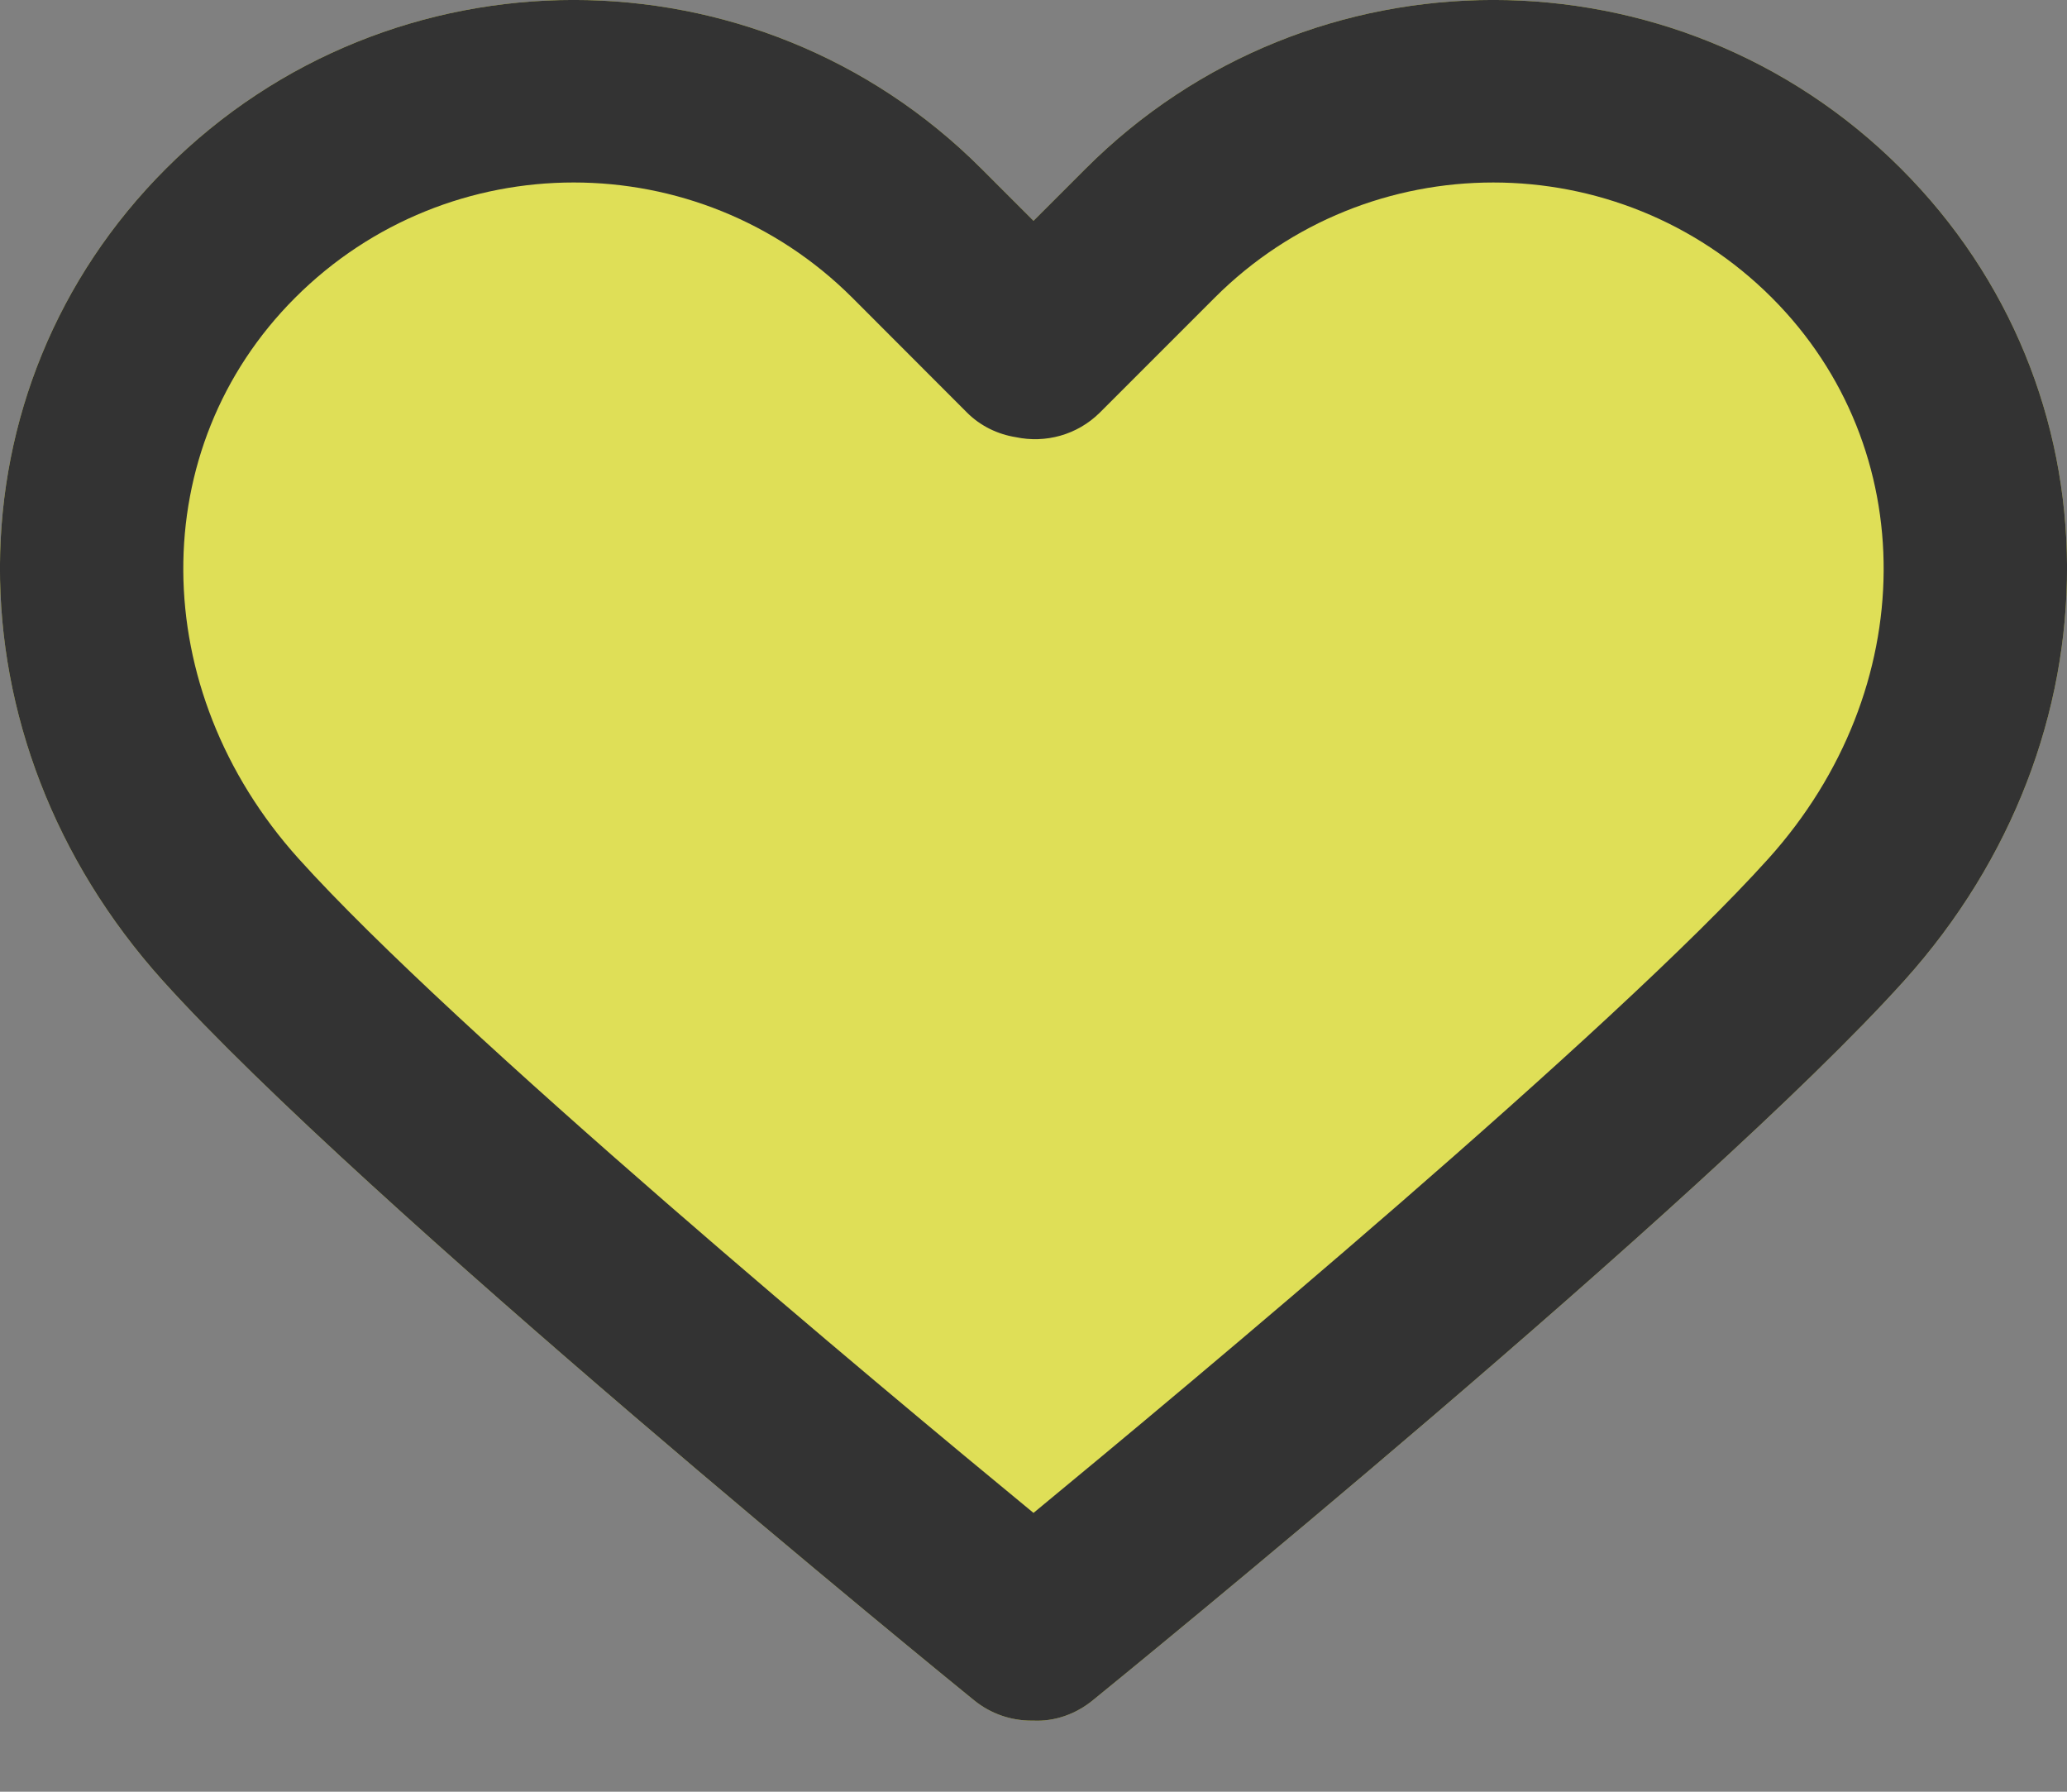 <svg width="15" height="13" viewBox="0 0 15 13" fill="none" xmlns="http://www.w3.org/2000/svg">
<rect x="0" y="0" width="15" height="13" fill="#808080" stroke="none"/>
<path d="M13.795 1.223C12.164 -0.408 9.51 -0.408 7.879 1.223L7.5 1.602L7.121 1.223C5.49 -0.408 2.836 -0.408 1.205 1.223C-0.393 2.821 -0.403 5.354 1.181 7.115C2.626 8.72 6.887 12.189 7.068 12.336C7.191 12.436 7.338 12.484 7.485 12.484C7.49 12.484 7.495 12.484 7.5 12.484C7.652 12.491 7.805 12.439 7.931 12.336C8.112 12.189 12.374 8.72 13.819 7.115C15.403 5.354 15.393 2.821 13.795 1.223Z" fill="#FFFF4A" fill-opacity="0.75"/>
<path d="M13.795 1.223C12.164 -0.408 9.51 -0.408 7.879 1.223L7.5 1.602L7.121 1.223C5.49 -0.408 2.836 -0.408 1.205 1.223C-0.393 2.821 -0.403 5.354 1.181 7.115C2.626 8.72 6.887 12.189 7.068 12.336C7.191 12.436 7.338 12.484 7.485 12.484C7.49 12.484 7.495 12.484 7.5 12.484C7.652 12.491 7.805 12.439 7.931 12.336C8.112 12.189 12.374 8.72 13.819 7.115C15.403 5.354 15.393 2.821 13.795 1.223ZM12.834 6.229C11.708 7.48 8.611 10.061 7.5 10.977C6.388 10.062 3.292 7.481 2.166 6.229C1.061 5.001 1.05 3.251 2.142 2.16C2.699 1.603 3.431 1.324 4.163 1.324C4.895 1.324 5.627 1.603 6.185 2.16L7.017 2.993C7.116 3.092 7.241 3.151 7.372 3.172C7.585 3.217 7.816 3.158 7.982 2.993L8.815 2.16C9.93 1.045 11.744 1.046 12.858 2.16C13.949 3.251 13.939 5.001 12.834 6.229Z" fill="#333333"/>
</svg>
